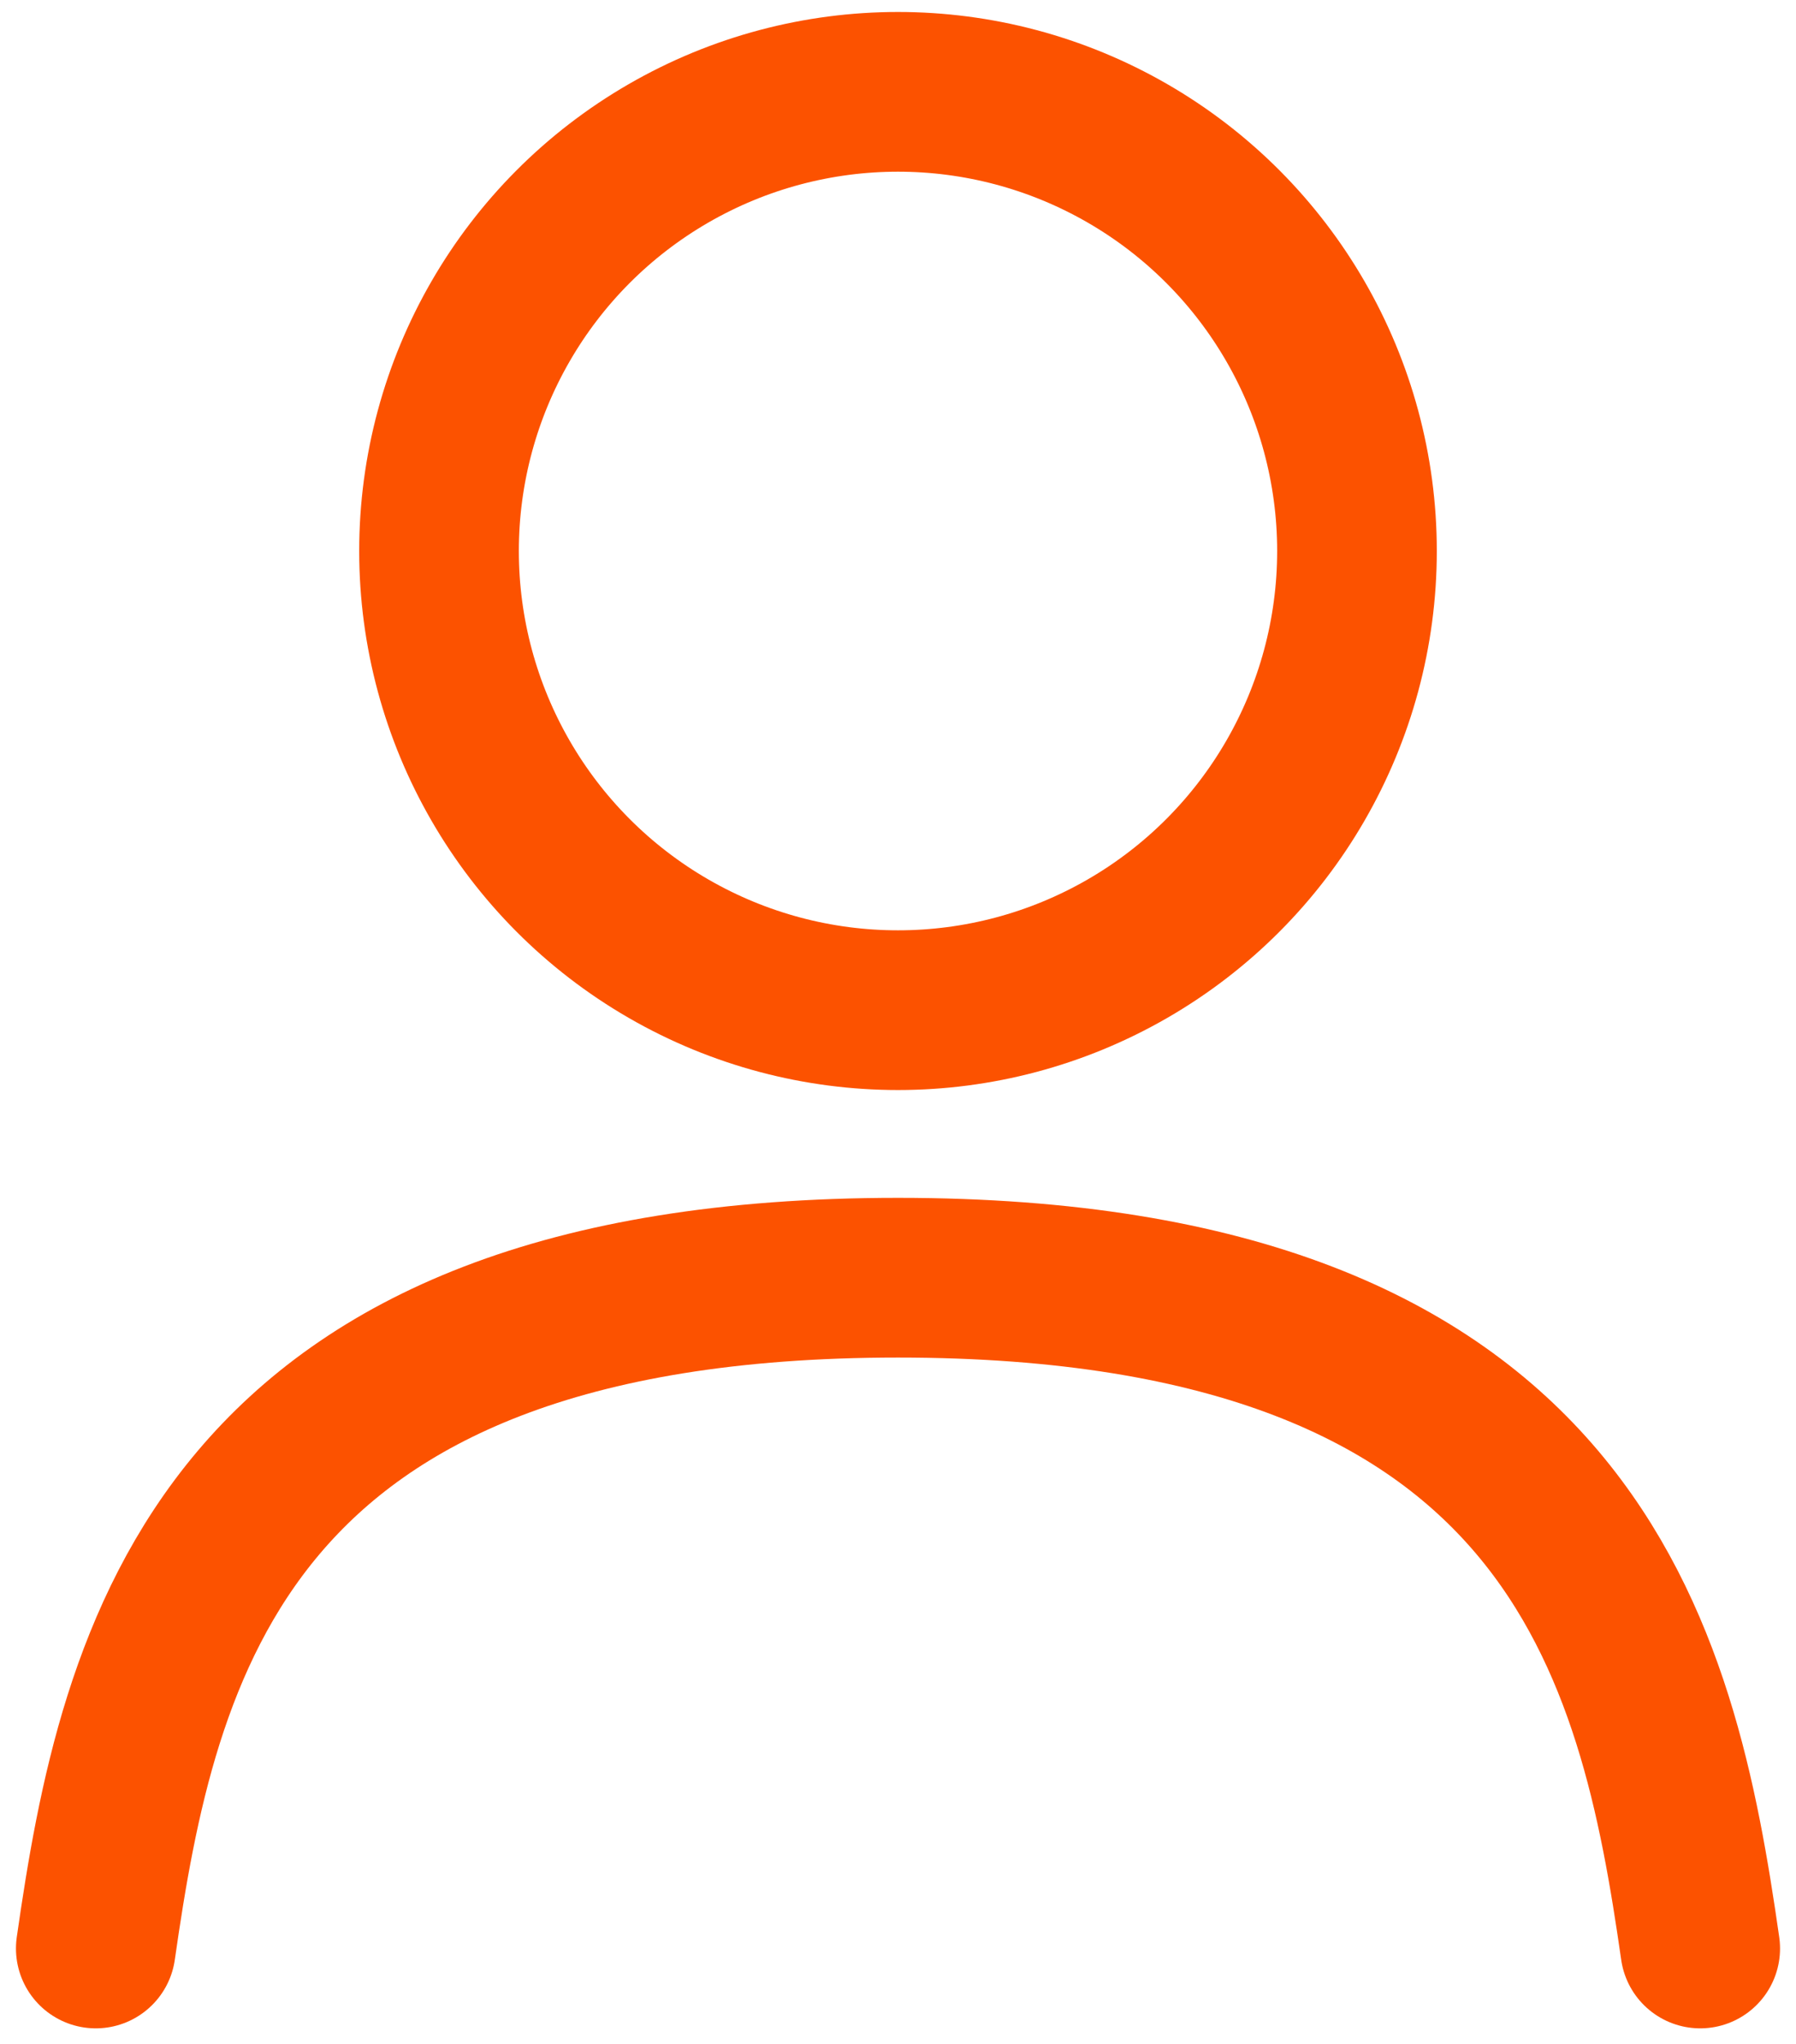 <?xml version="1.0" encoding="UTF-8" standalone="no"?>
<svg
   viewBox="0 0 450 512"
   version="1.1"
   id="svg4"
   sodipodi:docname="profile.svg"
   width="450"
   height="512"
   inkscape:version="1.3.2 (091e20e, 2023-11-25, custom)"
   xml:space="preserve"
   xmlns:inkscape="http://www.inkscape.org/namespaces/inkscape"
   xmlns:sodipodi="http://sodipodi.sourceforge.net/DTD/sodipodi-0.dtd"
   xmlns="http://www.w3.org/2000/svg"
   xmlns:svg="http://www.w3.org/2000/svg"><defs
     id="defs8" /><sodipodi:namedview
     id="namedview6"
     pagecolor="#ffffff"
     bordercolor="#666666"
     borderopacity="1.0"
     inkscape:showpageshadow="2"
     inkscape:pageopacity="0.0"
     inkscape:pagecheckerboard="0"
     inkscape:deskcolor="#d1d1d1"
     showgrid="false"
     inkscape:zoom="0.921875"
     inkscape:cx="96.542373"
     inkscape:cy="343.32203"
     inkscape:window-width="1920"
     inkscape:window-height="1009"
     inkscape:window-x="-8"
     inkscape:window-y="-8"
     inkscape:window-maximized="1"
     inkscape:current-layer="svg4" /><circle
     style="fill:none;fill-opacity:1;stroke:#fc5200;stroke-width:40;stroke-dasharray:none;stroke-opacity:1"
     id="path1"
     cx="225"
     cy="138"
     r="115" /><path
     id="path4"
     style="fill:none;fill-opacity:1;stroke:#fc5200;stroke-width:40;stroke-linecap:round;stroke-dasharray:none;stroke-opacity:1"
     d="M 24,488 C 34.587,414.161 55.207,320 225,320 394.793,320 415.413,414.161 426,488"
     sodipodi:nodetypes="czc" /></svg>
